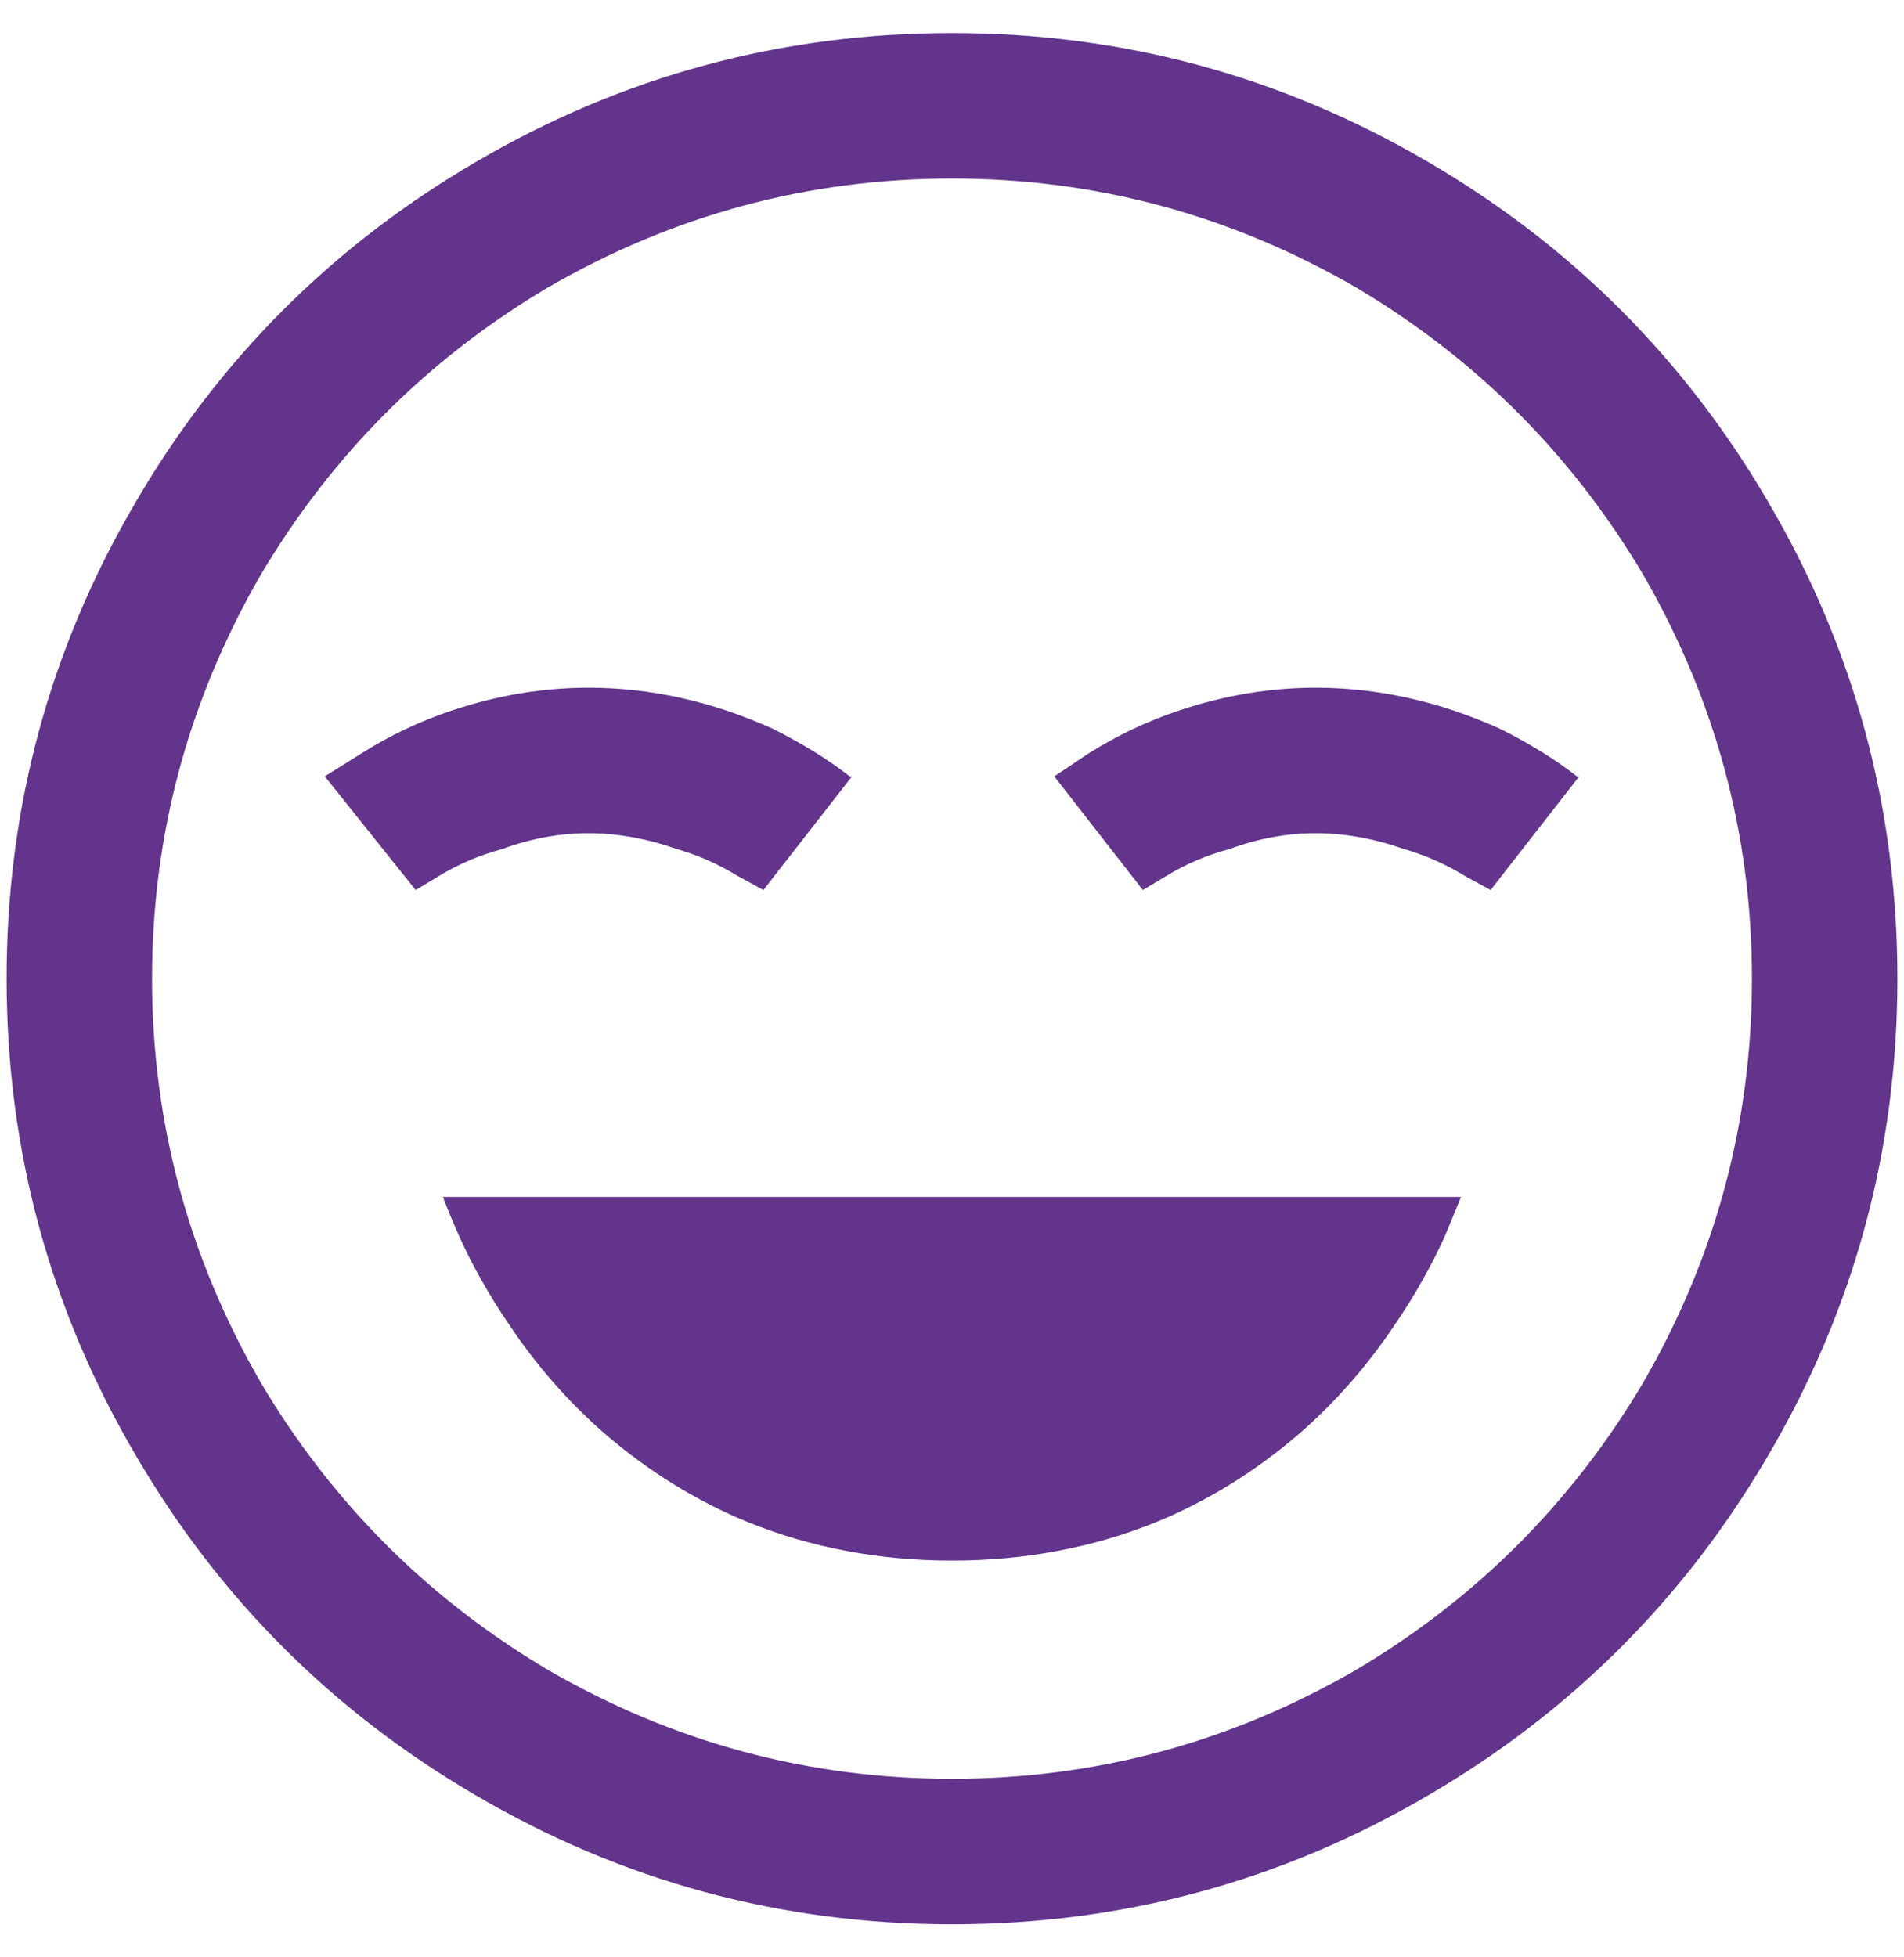 <svg width="36" height="37" viewBox="0 0 36 37" fill="none" xmlns="http://www.w3.org/2000/svg">
<path d="M18 0.625C21.237 0.625 24.245 1.441 27.023 3.074C29.716 4.65 31.85 6.784 33.426 9.477C35.059 12.255 35.875 15.263 35.875 18.5C35.875 21.737 35.059 24.745 33.426 27.523C31.85 30.216 29.716 32.35 27.023 33.926C24.245 35.559 21.237 36.375 18 36.375C14.763 36.375 11.755 35.559 8.977 33.926C6.284 32.35 4.15 30.216 2.574 27.523C0.941 24.745 0.125 21.737 0.125 18.5C0.125 15.263 0.941 12.255 2.574 9.477C4.15 6.784 6.284 4.65 8.977 3.074C11.755 1.441 14.763 0.625 18 0.625ZM18 3.375C15.279 3.375 12.729 4.062 10.352 5.438C8.089 6.784 6.284 8.589 4.938 10.852C3.562 13.229 2.875 15.779 2.875 18.5C2.875 21.221 3.562 23.771 4.938 26.148C6.284 28.412 8.089 30.216 10.352 31.562C12.729 32.938 15.279 33.625 18 33.625C20.721 33.625 23.271 32.938 25.648 31.562C27.912 30.216 29.716 28.412 31.062 26.148C32.438 23.771 33.125 21.221 33.125 18.5C33.125 15.779 32.438 13.229 31.062 10.852C29.716 8.589 27.912 6.784 25.648 5.438C23.271 4.062 20.721 3.375 18 3.375ZM11.125 13C12.3 13 13.46 13.258 14.605 13.773C15.178 14.06 15.665 14.361 16.066 14.676H16.109L14.434 16.824L13.961 16.566C13.588 16.337 13.202 16.165 12.801 16.051C12.228 15.85 11.669 15.75 11.125 15.75C10.581 15.75 10.037 15.85 9.492 16.051C9.062 16.165 8.661 16.337 8.289 16.566L7.859 16.824L6.141 14.676L6.828 14.246C7.372 13.902 7.945 13.63 8.547 13.43C9.406 13.143 10.266 13 11.125 13ZM24.875 13C26.049 13 27.21 13.258 28.355 13.773C28.928 14.06 29.415 14.361 29.816 14.676H29.859L28.184 16.824L27.711 16.566C27.338 16.337 26.952 16.165 26.551 16.051C25.978 15.85 25.419 15.75 24.875 15.75C24.331 15.75 23.787 15.85 23.242 16.051C22.812 16.165 22.412 16.337 22.039 16.566L21.609 16.824L19.934 14.676L20.578 14.246C21.122 13.902 21.695 13.63 22.297 13.43C23.156 13.143 24.016 13 24.875 13ZM8.375 22.625H27.625L27.324 23.355C27.066 23.928 26.751 24.487 26.379 25.031C25.863 25.805 25.262 26.492 24.574 27.094C23.744 27.81 22.841 28.369 21.867 28.77C20.664 29.256 19.375 29.5 18 29.5C16.625 29.5 15.336 29.256 14.133 28.77C13.159 28.369 12.257 27.81 11.426 27.094C10.738 26.492 10.137 25.805 9.621 25.031C9.249 24.487 8.934 23.928 8.676 23.355C8.561 23.098 8.461 22.854 8.375 22.625Z" fill="#62348C"/>
</svg>
